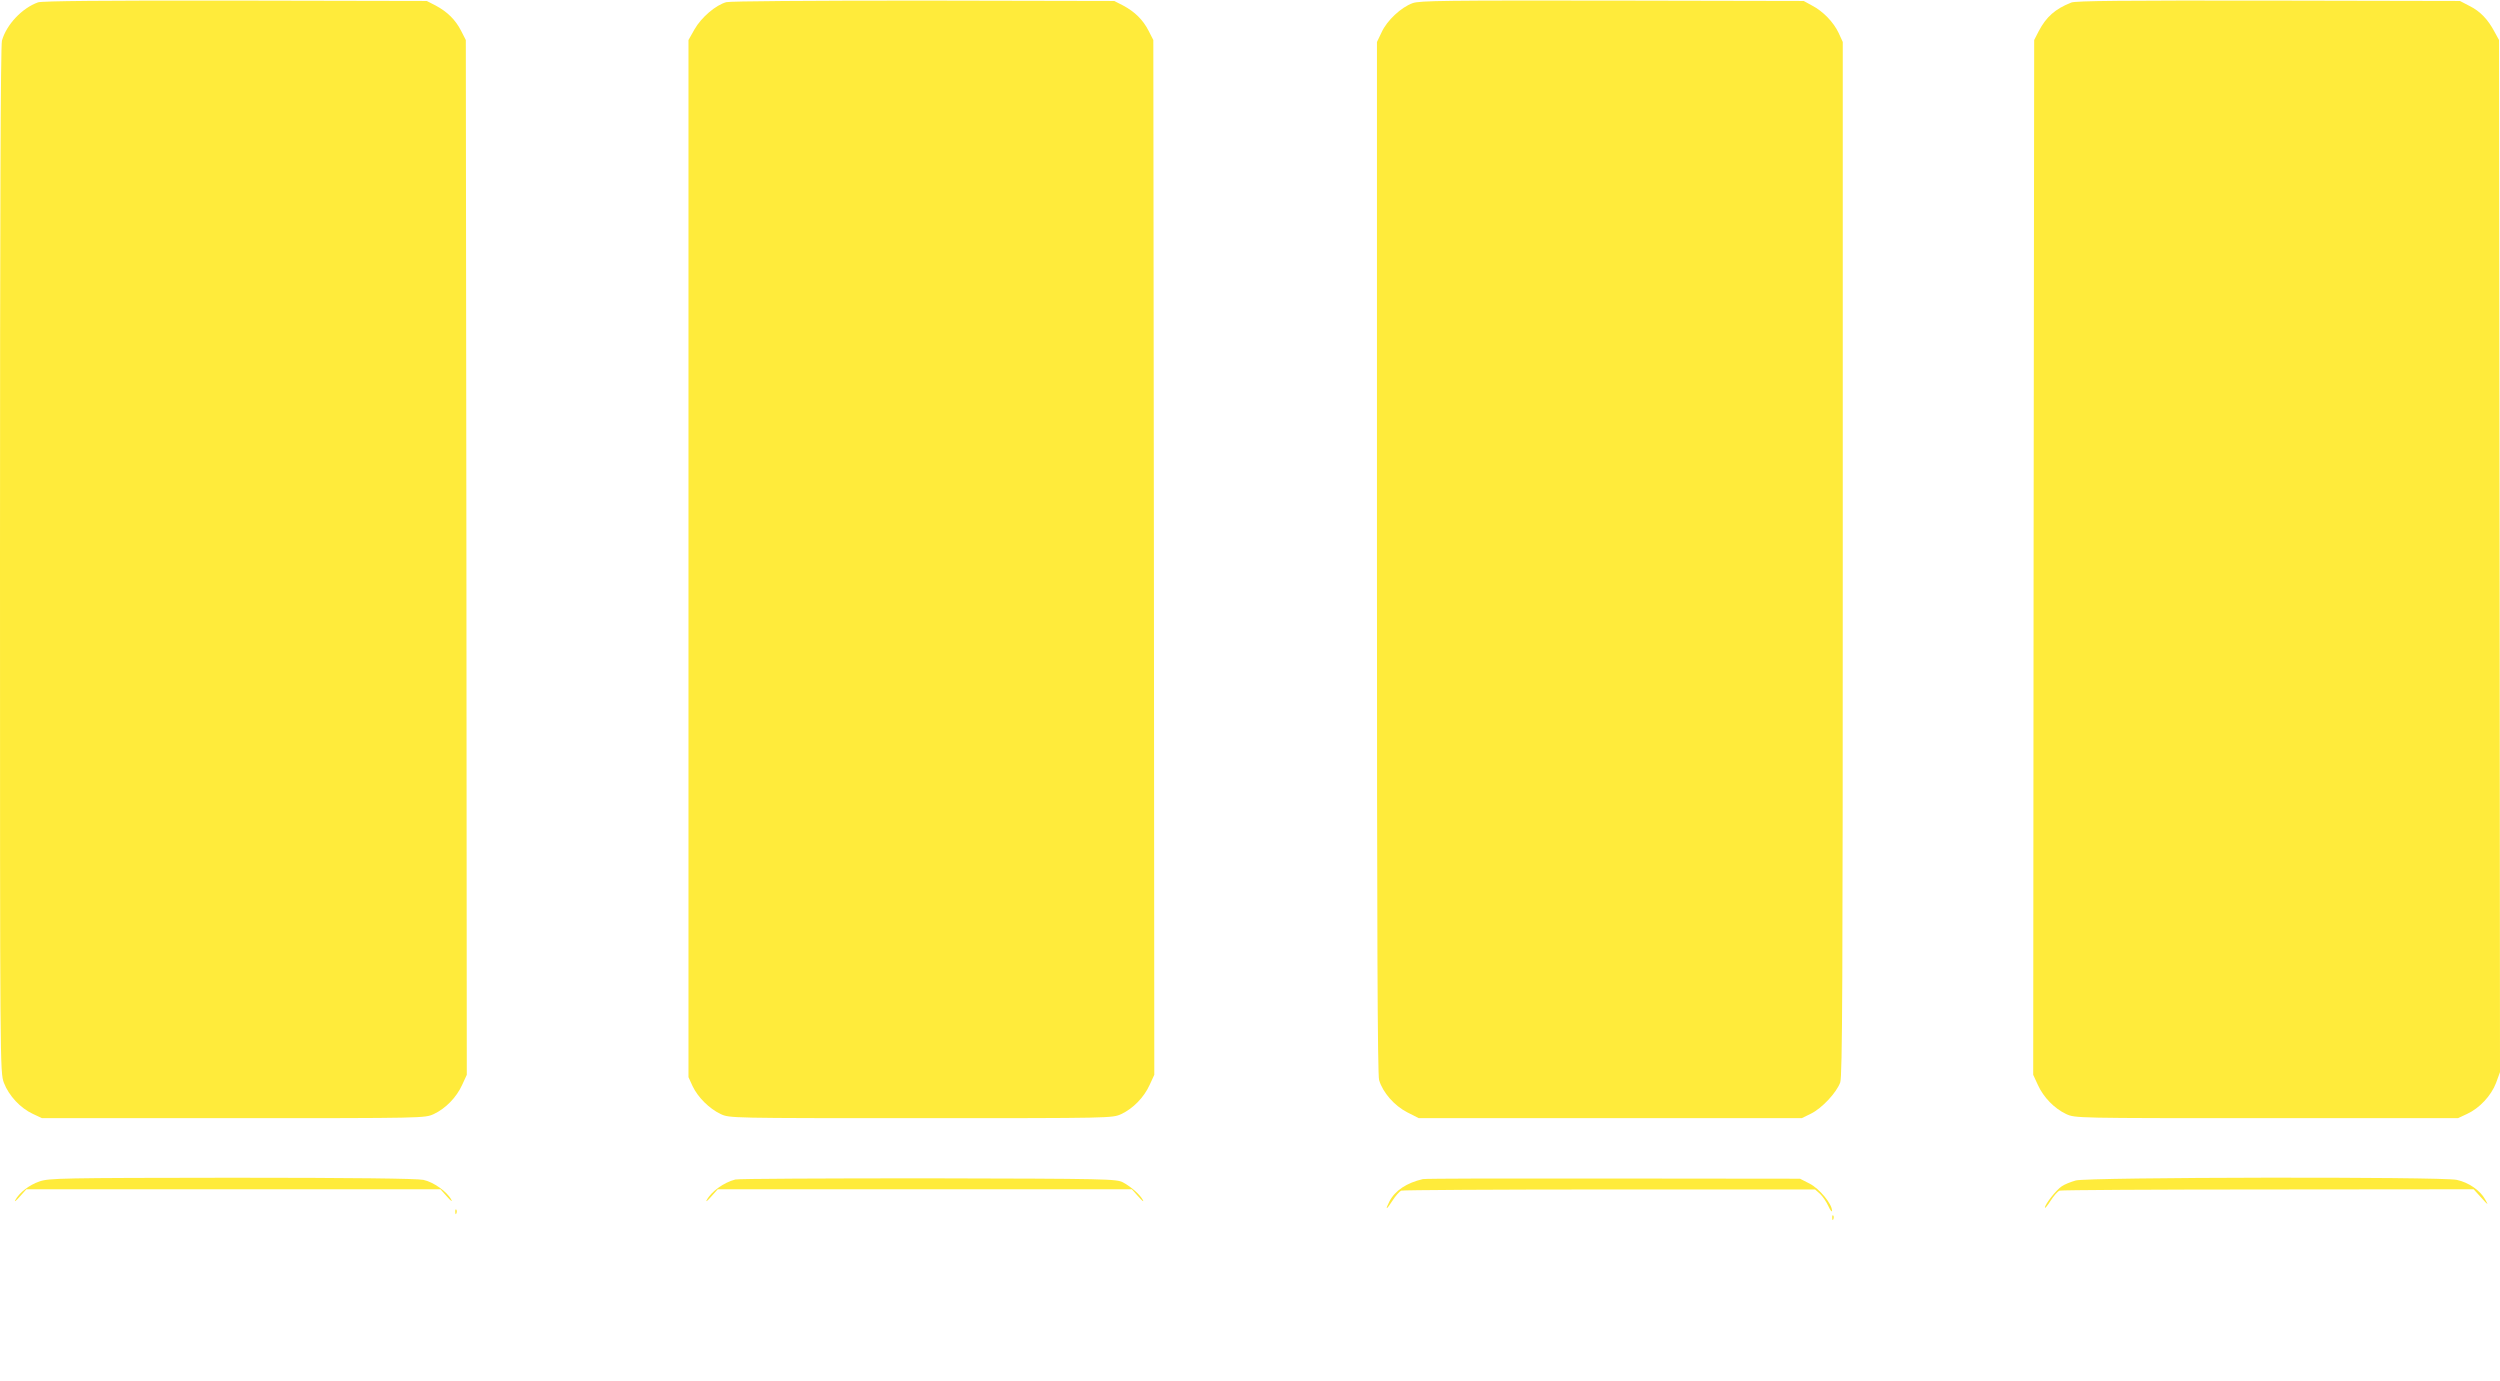 <?xml version="1.0" standalone="no"?>
<!DOCTYPE svg PUBLIC "-//W3C//DTD SVG 20010904//EN"
 "http://www.w3.org/TR/2001/REC-SVG-20010904/DTD/svg10.dtd">
<svg version="1.0" xmlns="http://www.w3.org/2000/svg"
 width="1280pt" height="707pt" viewBox="0 0 1280 707"
 preserveAspectRatio="xMidYMid meet">
<g transform="translate(0,707) scale(0.1,-0.1)"
fill="#ffeb3b" stroke="none">
<path d="M195 7058 c-82 -29 -162 -114 -185 -196 -7 -25 -10 -905 -10 -2659 0
-2616 0 -2622 20 -2677 25 -66 85 -130 148 -159 l47 -22 980 0 c978 0 980 0
1026 21 60 28 116 85 145 149 l24 52 -2 2649 -3 2649 -24 47 c-29 57 -71 98
-131 130 l-45 23 -980 2 c-673 1 -989 -2 -1010 -9z"/>
<path d="M3719 7059 c-55 -15 -128 -78 -163 -139 l-31 -55 0 -2655 0 -2655 21
-46 c27 -57 85 -115 144 -143 45 -21 49 -21 1025 -21 978 0 980 0 1026 21 60
28 116 85 145 149 l24 52 -2 2649 -3 2649 -24 47 c-29 57 -71 98 -131 130
l-45 23 -975 2 c-594 0 -989 -3 -1011 -8z"/>
<path d="M7233 7054 c-59 -21 -132 -89 -159 -149 l-24 -50 0 -2639 c0 -1932 3
-2649 11 -2676 19 -64 78 -131 144 -165 l59 -30 980 0 981 0 47 23 c57 28 131
108 150 160 11 30 13 521 13 2682 l0 2645 -21 46 c-26 55 -79 111 -137 141
l-42 23 -980 2 c-846 1 -986 0 -1022 -13z"/>
<path d="M10605 7057 c-83 -33 -128 -73 -167 -147 l-23 -45 -3 -2649 -2 -2649
24 -52 c29 -64 85 -121 145 -149 46 -21 48 -21 1026 -21 l980 0 47 22 c63 29
123 93 148 159 l20 55 -2 2642 -3 2642 -23 42 c-33 63 -74 106 -129 133 l-48
25 -980 2 c-735 1 -988 -1 -1010 -10z"/>
<path d="M202 1021 c-53 -18 -104 -58 -124 -96 -6 -11 5 -3 23 18 l34 38 1060
0 1060 0 34 -38 c18 -21 29 -28 22 -16 -21 41 -91 91 -143 102 -32 7 -362 11
-981 11 -877 -1 -935 -2 -985 -19z"/>
<path d="M3765 1031 c-59 -15 -124 -62 -147 -106 -6 -11 5 -3 23 18 l34 38
1060 0 1060 0 34 -38 c18 -21 29 -29 23 -18 -14 28 -61 69 -102 91 -33 18 -79
19 -995 21 -528 0 -973 -2 -990 -6z"/>
<path d="M7285 1033 c-82 -19 -142 -58 -171 -114 -24 -47 -16 -46 15 3 16 25
36 48 46 52 9 3 490 6 1068 6 l1050 0 25 -22 c14 -13 33 -41 43 -63 10 -22 19
-33 19 -24 0 35 -64 113 -115 139 l-49 25 -956 1 c-525 1 -964 0 -975 -3z"/>
<path d="M10628 1026 c-25 -7 -58 -20 -72 -30 -28 -18 -86 -92 -86 -109 0 -6
13 10 29 35 16 25 36 48 46 52 9 3 490 6 1069 6 l1051 1 39 -43 c37 -41 38
-41 20 -9 -26 47 -85 87 -145 100 -76 17 -1889 14 -1951 -3z"/>
<path d="M2331 864 c0 -11 3 -14 6 -6 3 7 2 16 -1 19 -3 4 -6 -2 -5 -13z"/>
<path d="M9381 834 c0 -11 3 -14 6 -6 3 7 2 16 -1 19 -3 4 -6 -2 -5 -13z"/>
</g>
</svg>
